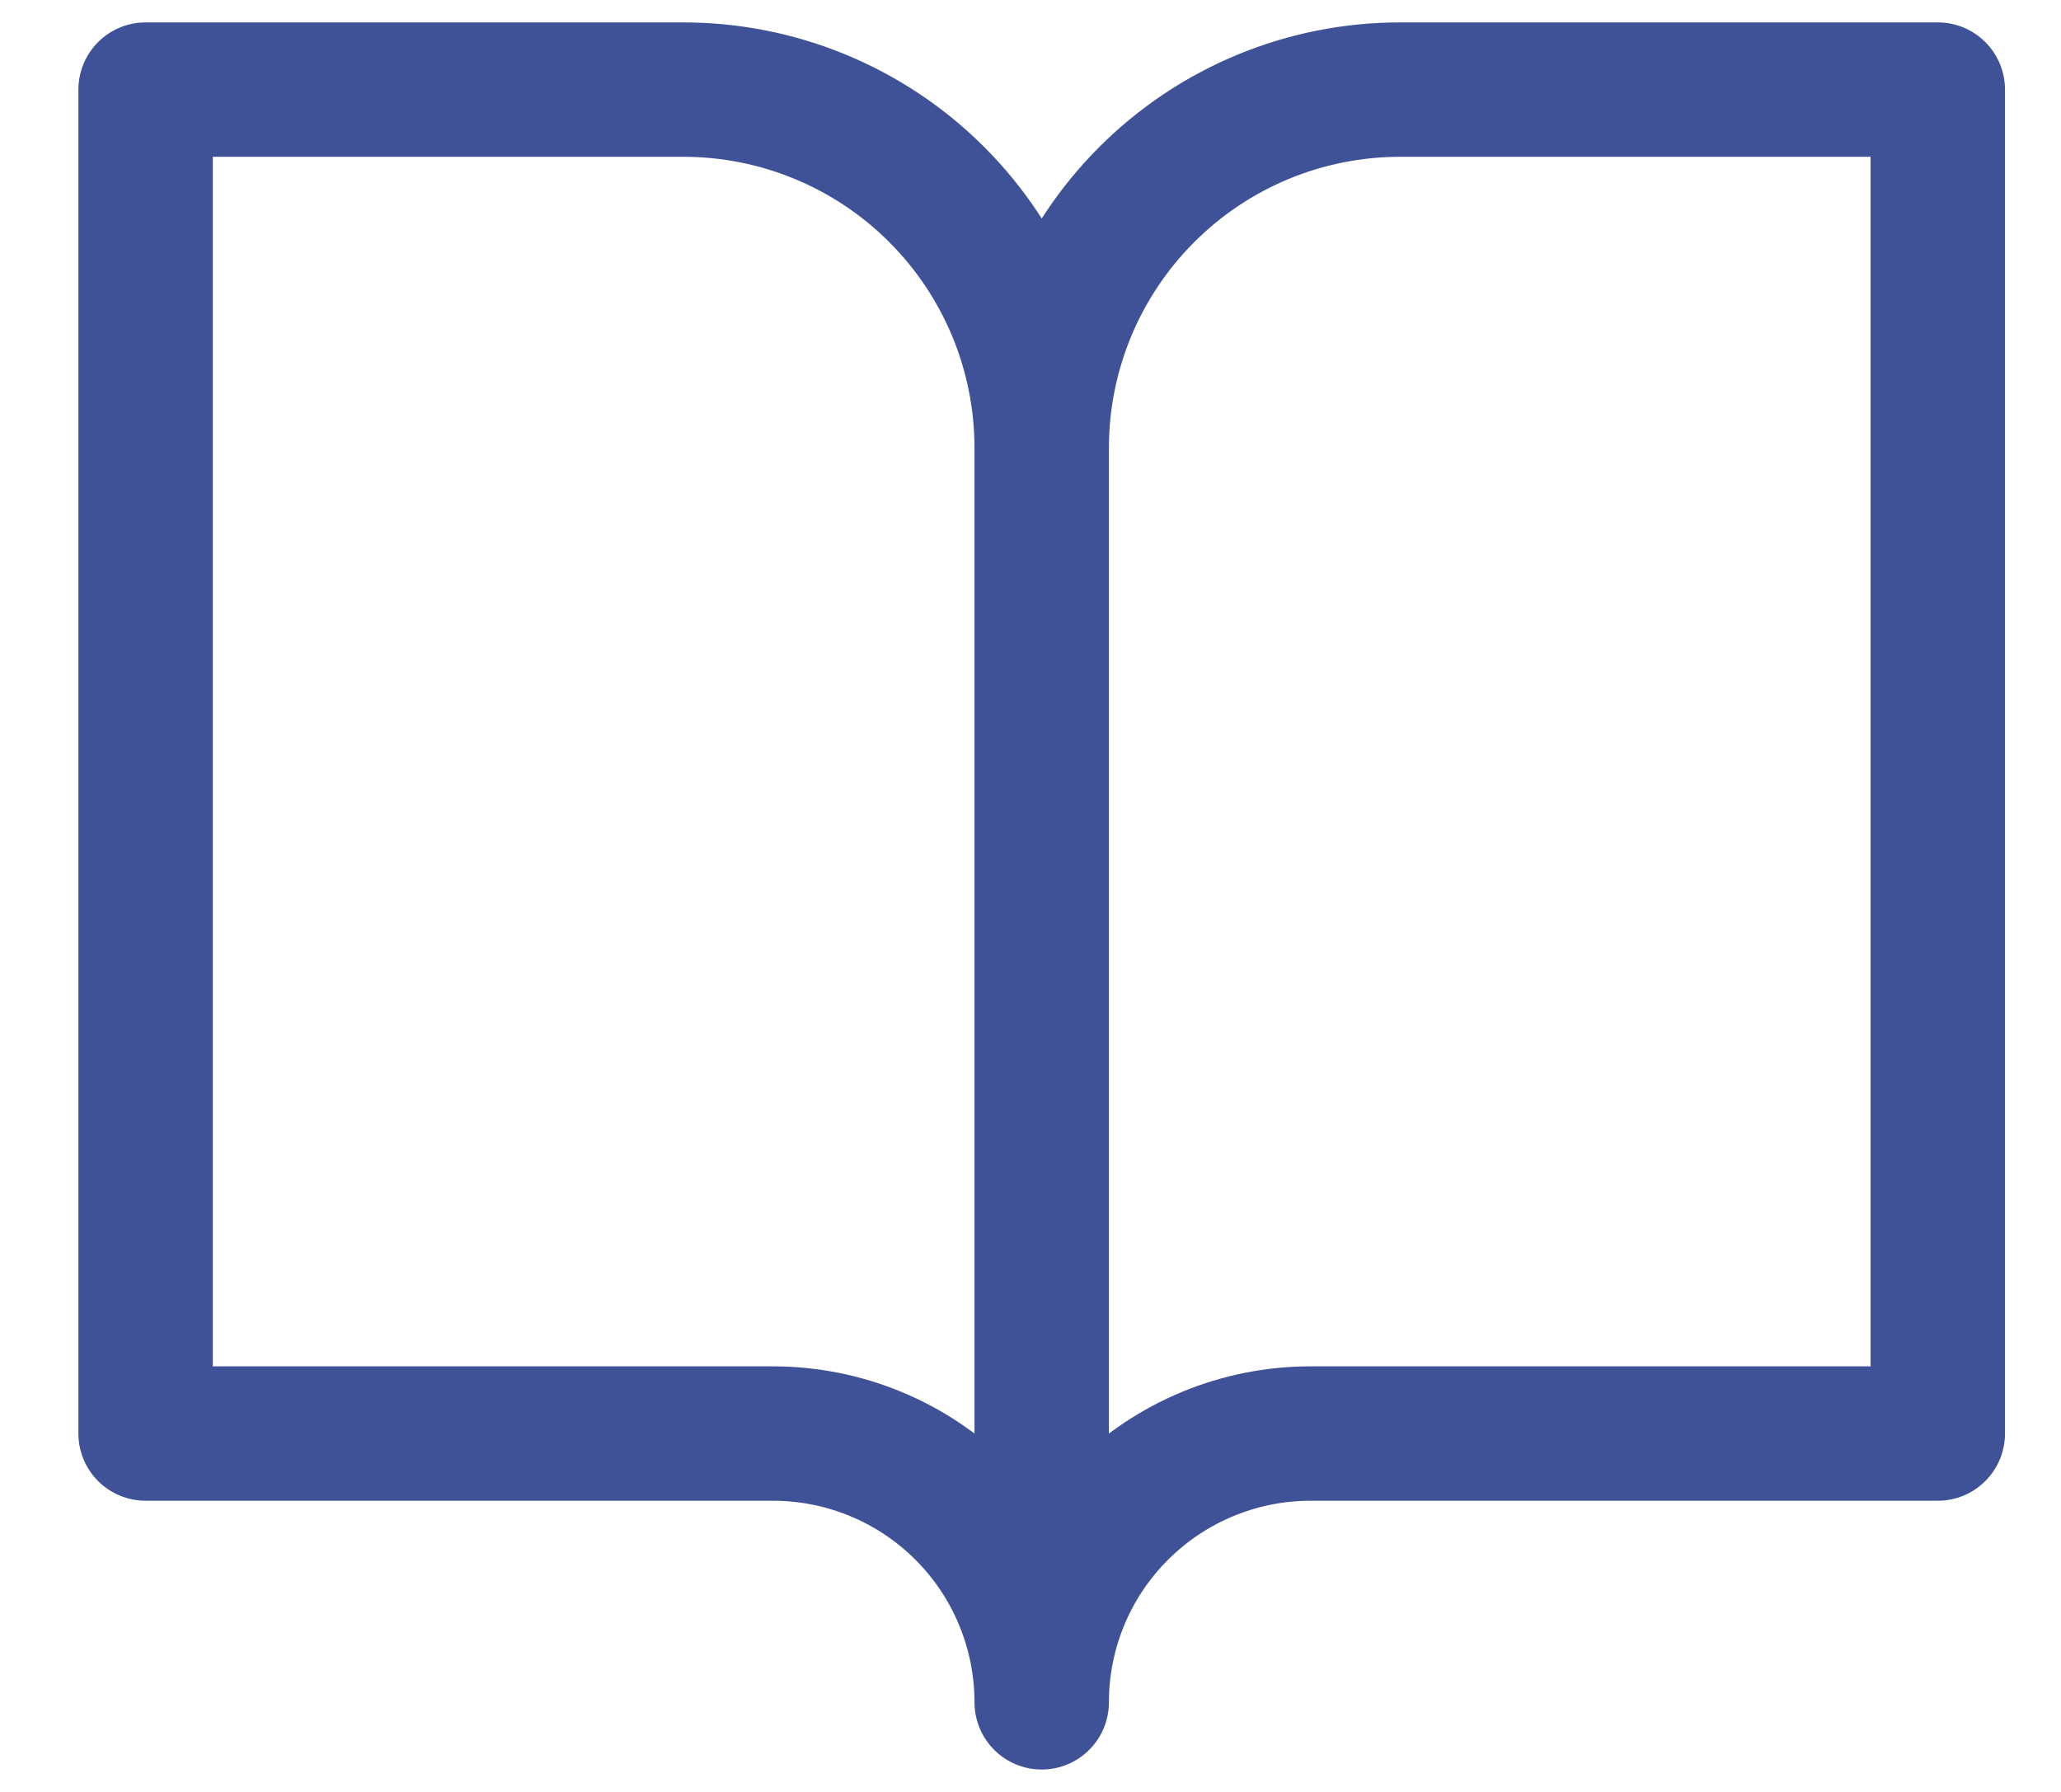 <svg width="23" height="20" viewBox="0 0 23 20" fill="none" xmlns="http://www.w3.org/2000/svg">
    <path
        d="M11.625 5C11.625 3.939 11.204 2.922 10.454 2.172C9.704 1.421 8.686 1 7.625 1H1.625V16H8.625C9.421 16 10.184 16.316 10.747 16.879C11.309 17.441 11.625 18.204 11.625 19M11.625 5V19M11.625 5C11.625 3.939 12.047 2.922 12.797 2.172C13.547 1.421 14.564 1 15.625 1H21.625V16H14.625C13.83 16 13.067 16.316 12.504 16.879C11.941 17.441 11.625 18.204 11.625 19"
        stroke="#405297" stroke-width="1.5" stroke-linecap="round" stroke-linejoin="round" />
</svg>